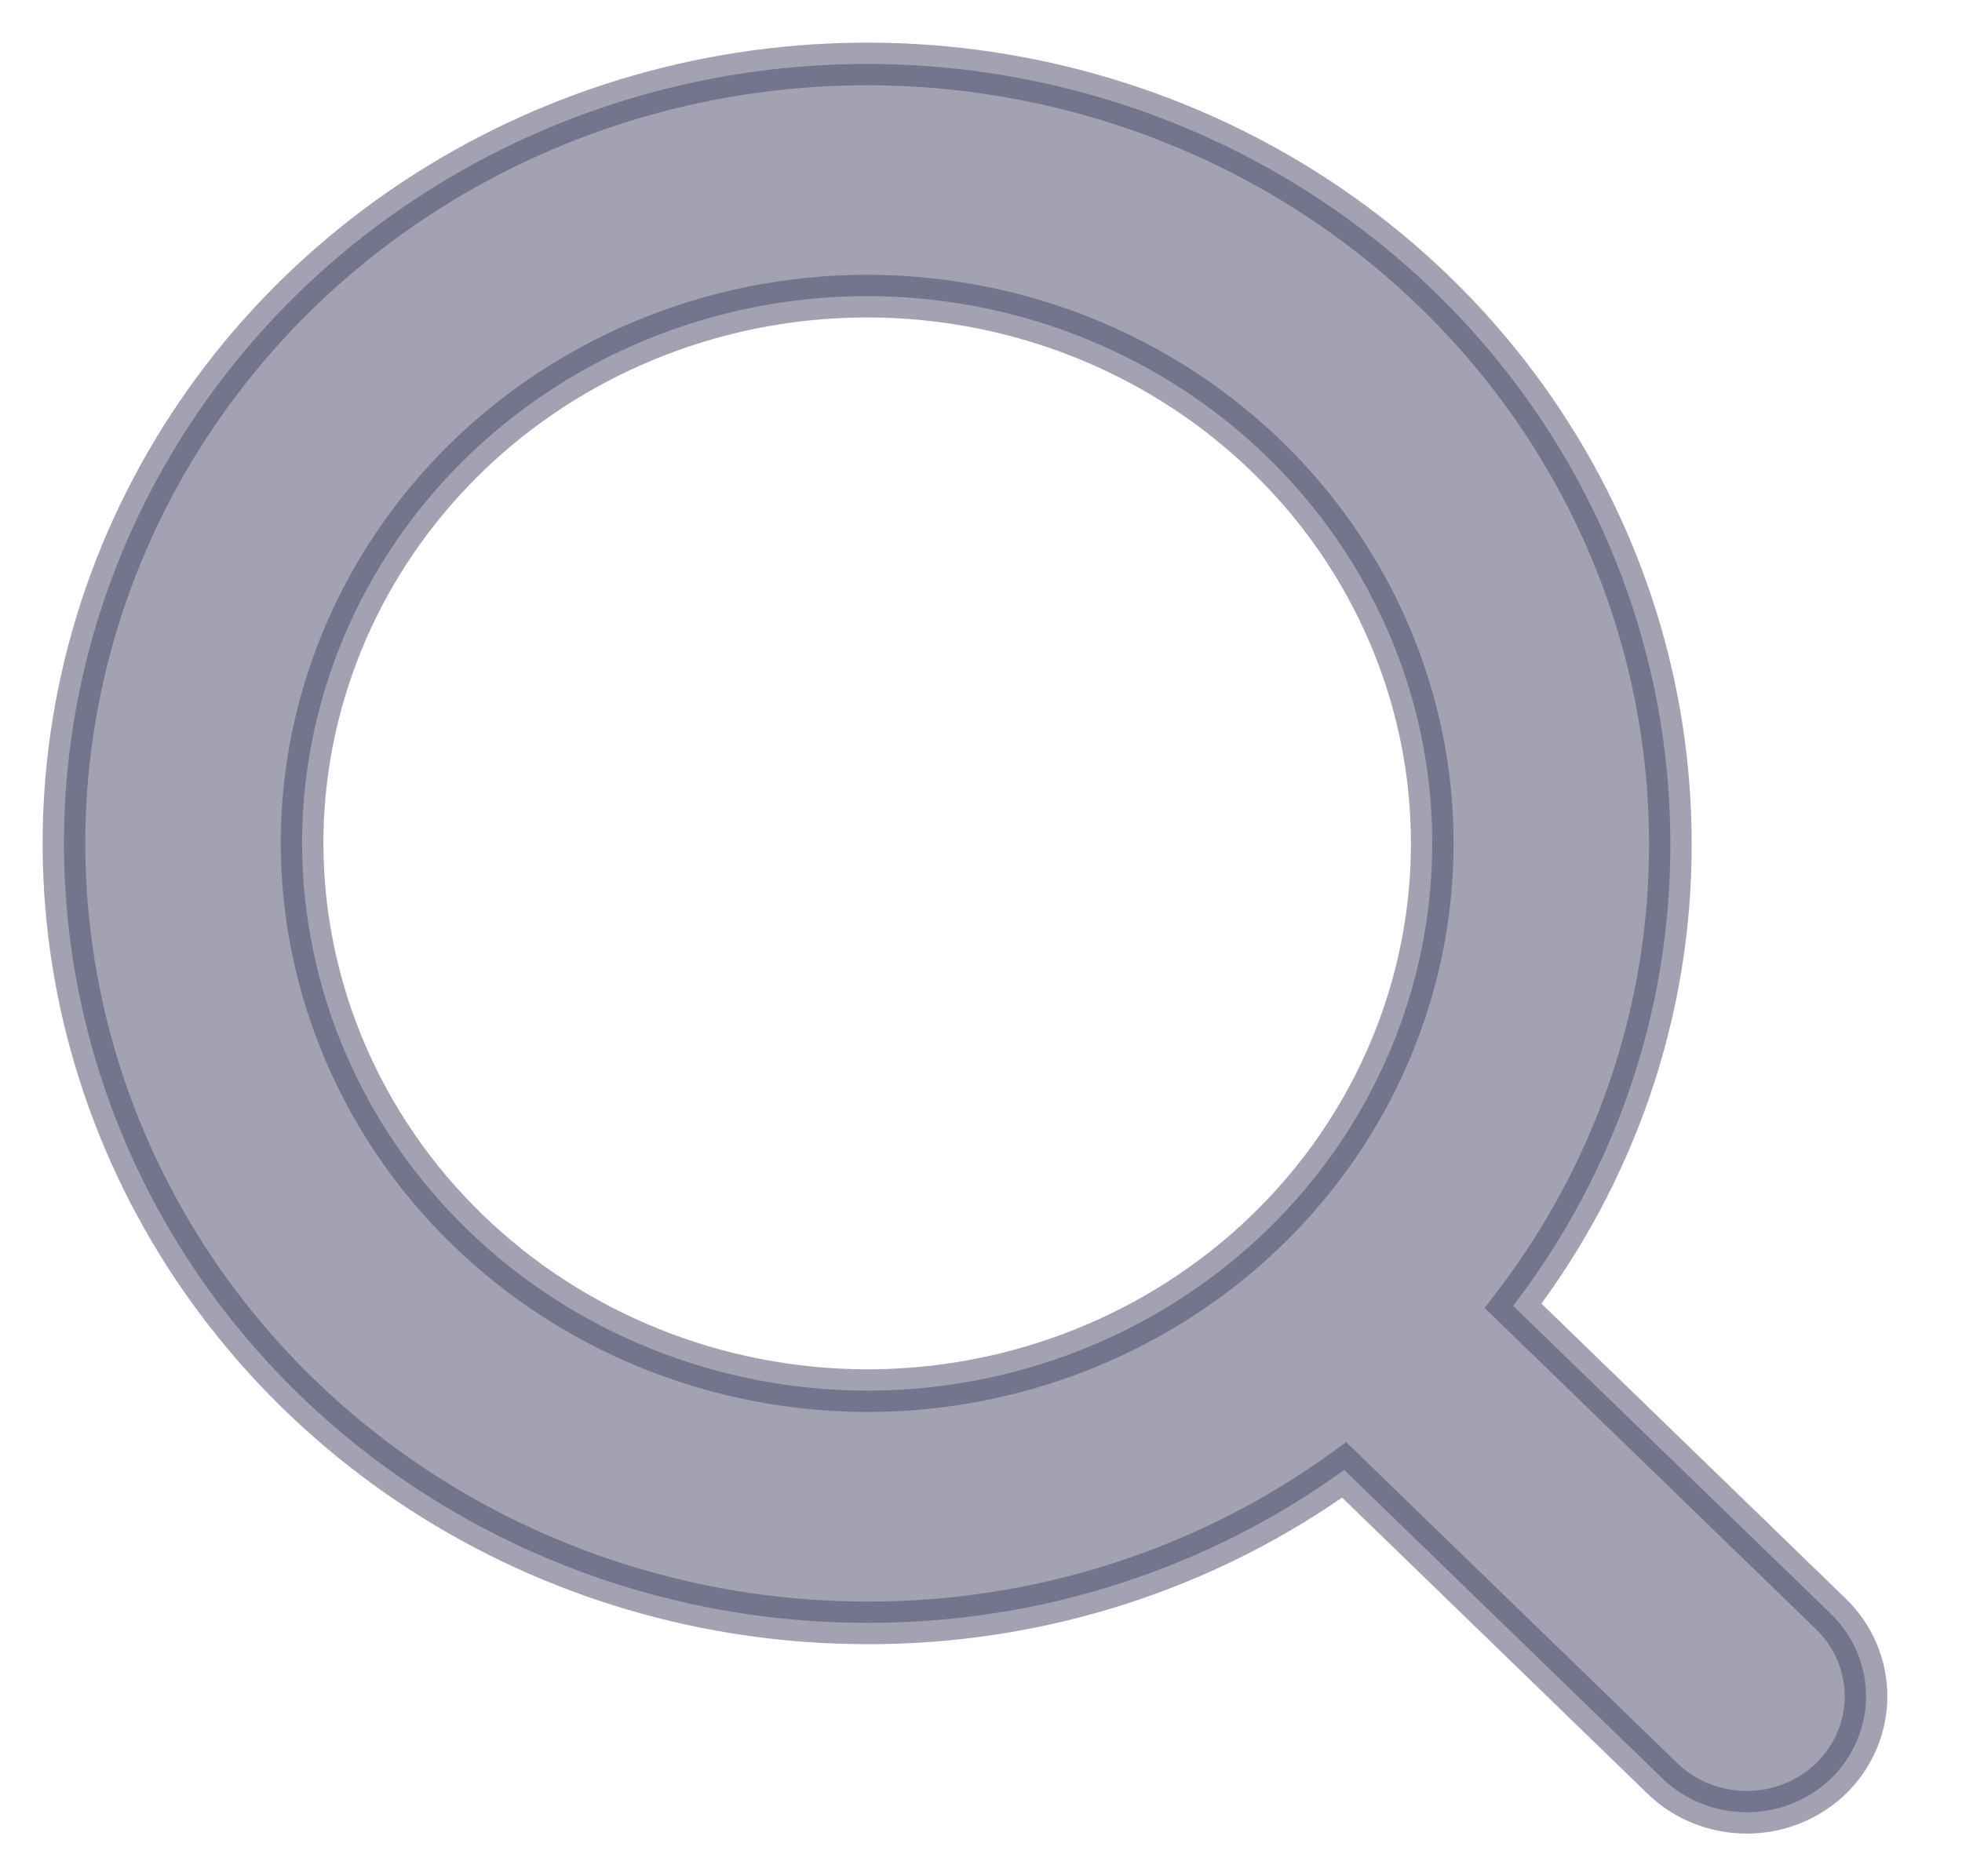 <?xml version="1.0" encoding="UTF-8"?> <svg xmlns="http://www.w3.org/2000/svg" width="23" height="22" viewBox="0 0 23 22" fill="none"><path opacity="0.5" d="M19.491 20.856L19.492 20.858C19.756 21.11 20.109 21.25 20.477 21.25C20.844 21.25 21.197 21.11 21.461 20.858L21.462 20.857C21.592 20.731 21.696 20.58 21.767 20.414C21.838 20.248 21.875 20.07 21.875 19.89C21.875 19.71 21.838 19.531 21.767 19.365C21.696 19.199 21.592 19.049 21.462 18.923C21.462 18.923 21.462 18.923 21.462 18.923L17.738 15.312C18.938 13.747 19.587 11.845 19.581 9.889C19.581 8.08 19.027 6.312 17.992 4.809C16.957 3.306 15.486 2.135 13.766 1.445C12.047 0.754 10.155 0.573 8.33 0.925C6.505 1.277 4.828 2.147 3.51 3.424C2.193 4.702 1.295 6.331 0.931 8.105C0.567 9.879 0.754 11.718 1.468 13.389C2.181 15.06 3.389 16.487 4.937 17.49C6.485 18.494 8.304 19.029 10.165 19.029C12.181 19.034 14.143 18.404 15.758 17.236L19.491 20.856ZM3.541 9.889C3.541 8.622 3.929 7.382 4.656 6.327C5.383 5.272 6.417 4.448 7.628 3.962C8.839 3.475 10.173 3.348 11.459 3.596C12.745 3.844 13.926 4.456 14.852 5.355C15.778 6.252 16.407 7.396 16.663 8.639C16.918 9.882 16.787 11.171 16.286 12.342C15.786 13.514 14.938 14.517 13.848 15.223C12.759 15.929 11.477 16.306 10.166 16.306C8.407 16.304 6.723 15.625 5.482 14.421C4.241 13.218 3.544 11.588 3.541 9.889Z" fill="#474769" stroke="#474769" stroke-width="0.5"></path></svg> 